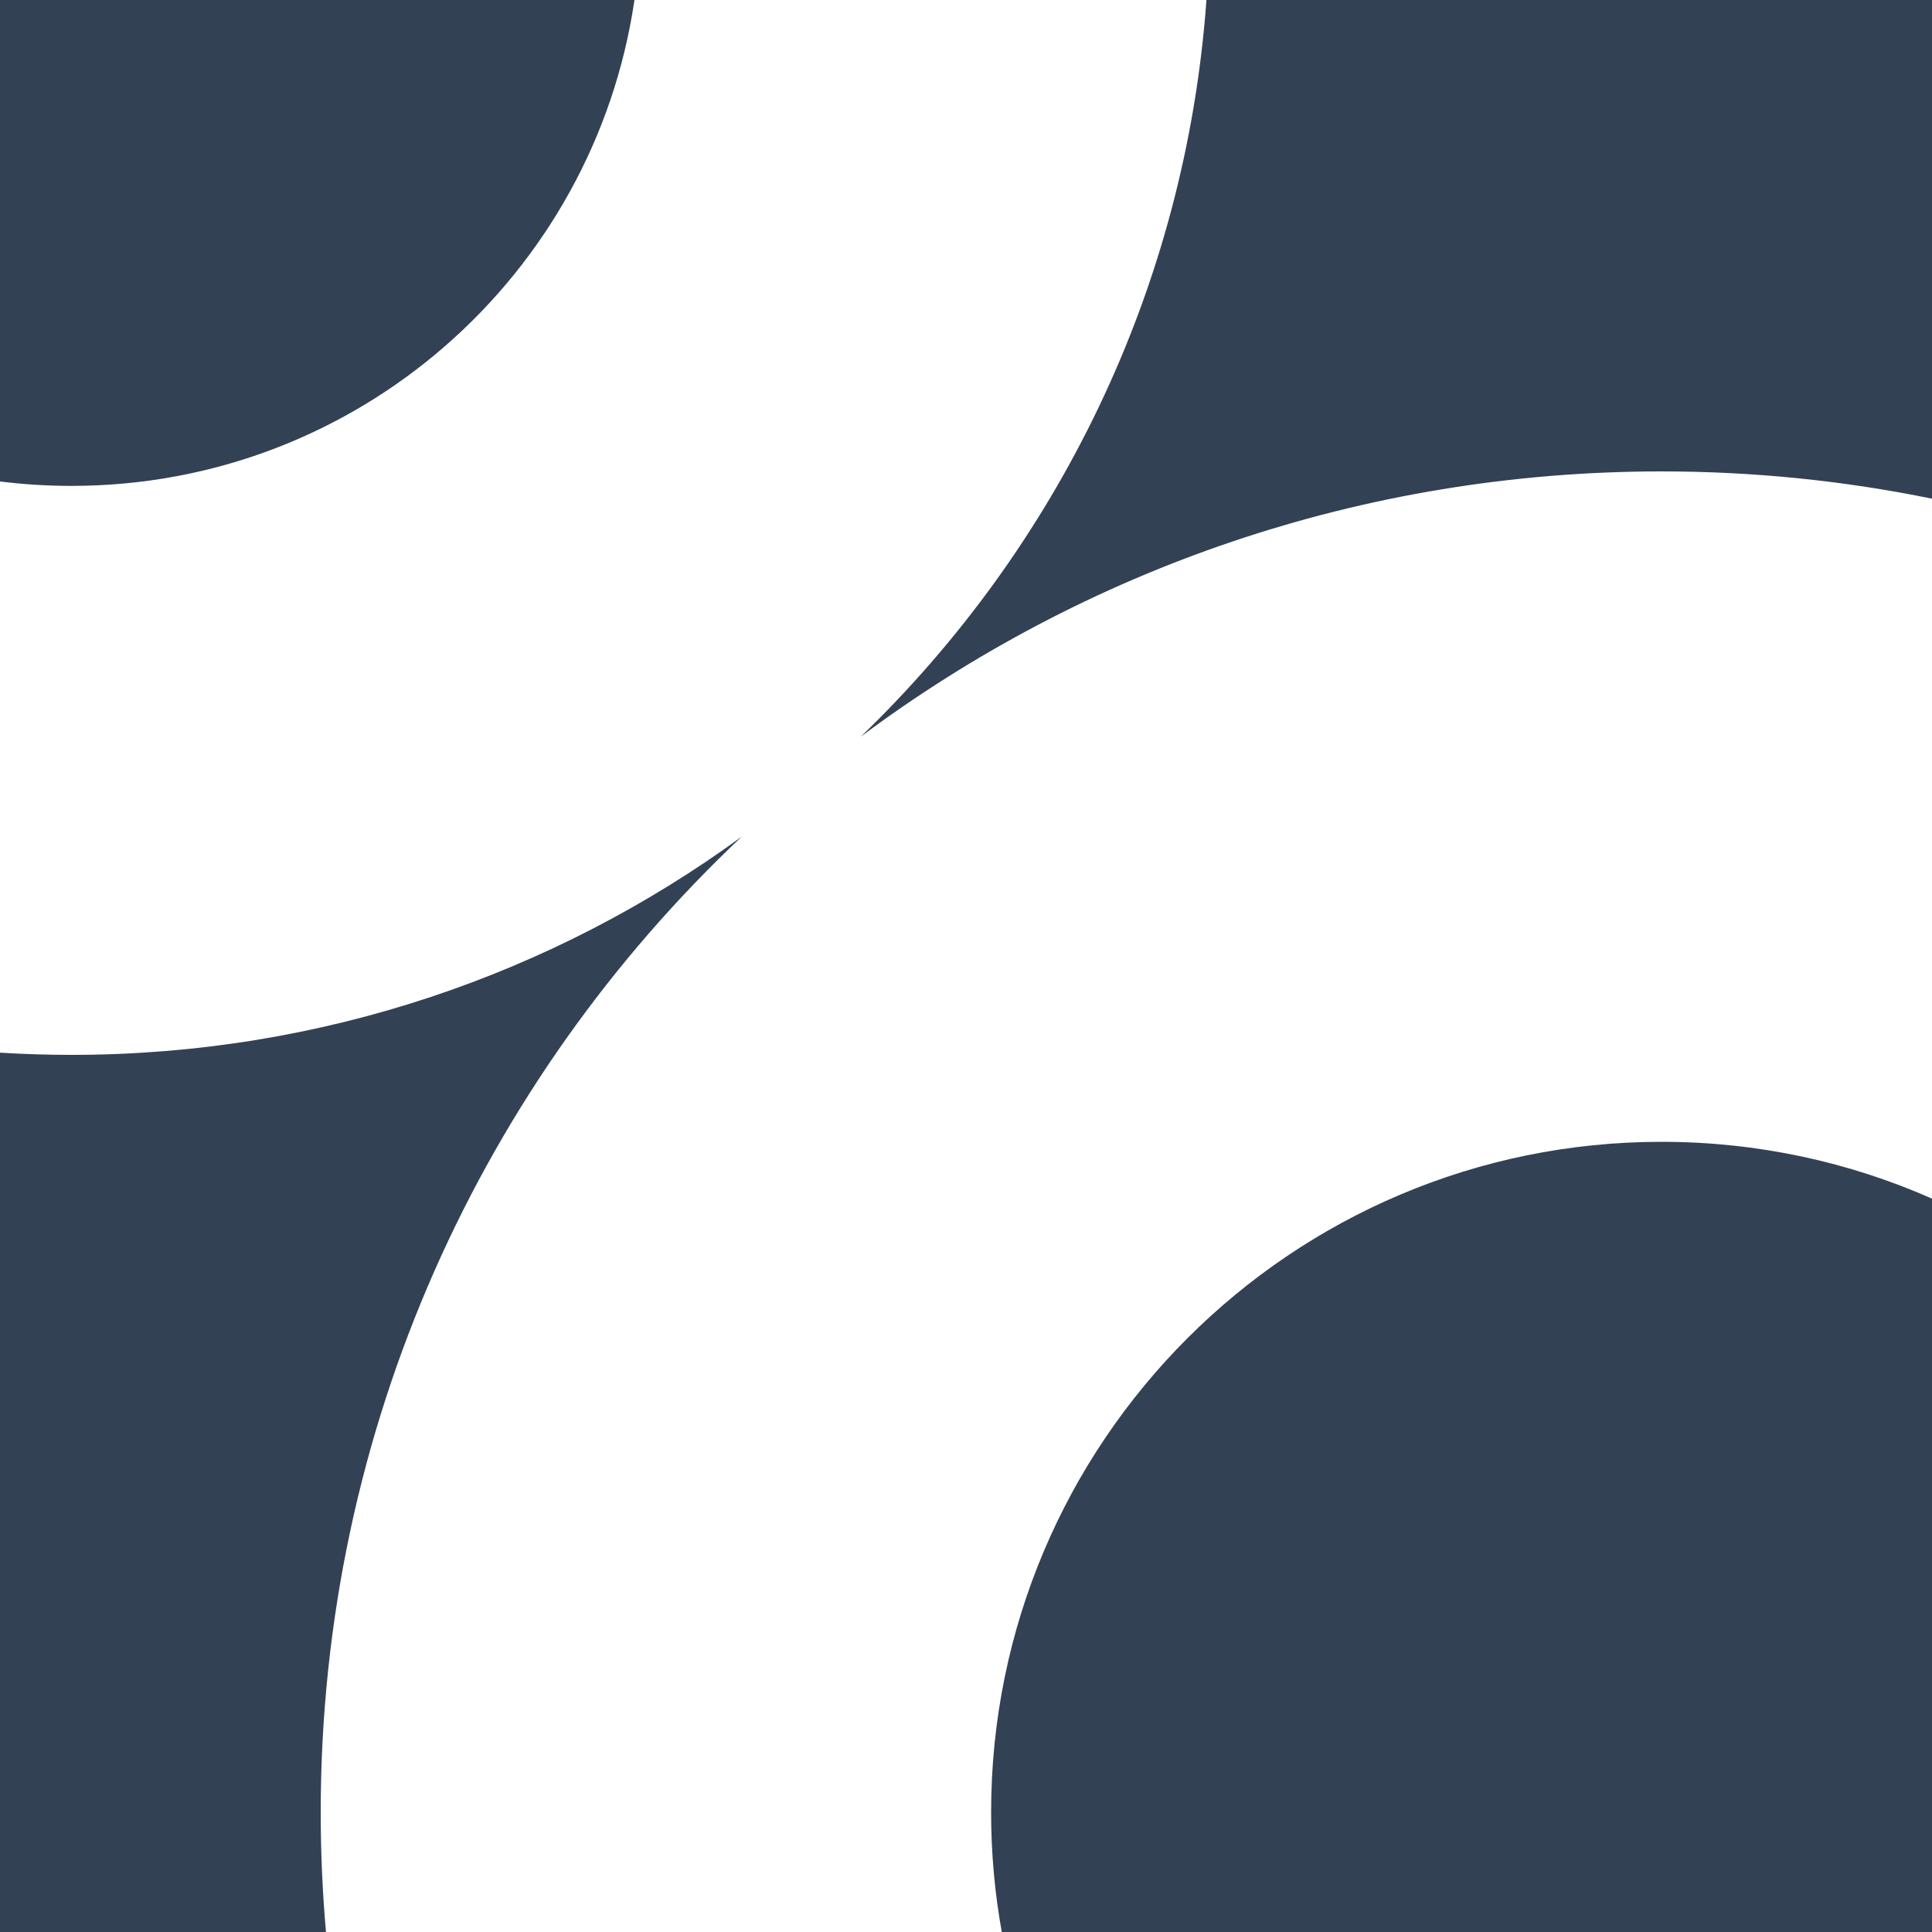 <svg width="64" height="64" viewBox="0 0 64 64" fill="none" xmlns="http://www.w3.org/2000/svg">
<g clip-path="url(#clip0_1497_23081)">
<path fill-rule="evenodd" clip-rule="evenodd" d="M39.965 0C39.275 9.566 35.015 18.143 28.511 24.406C35.913 18.884 45.095 15.616 55.04 15.616C58.109 15.616 61.106 15.927 64 16.52V0L39.965 0ZM21.017 0C19.684 9.105 11.843 16.096 2.368 16.096C1.566 16.096 0.776 16.046 0 15.949V0H21.017ZM0 34.871V64H10.799C10.683 62.693 10.624 61.369 10.624 60.032C10.624 47.297 15.983 35.814 24.57 27.715C18.342 32.261 10.668 34.944 2.368 34.944C1.573 34.944 0.783 34.919 0 34.871ZM64 39.706V64H33.185C32.953 62.712 32.832 61.386 32.832 60.032C32.832 47.767 42.775 37.824 55.04 37.824C58.228 37.824 61.26 38.496 64 39.706Z" fill="#334155"/>
</g>
<defs>
<clipPath id="clip0_1497_23081">
<rect width="64" height="64" fill="white"/>
</clipPath>
</defs>
</svg>
